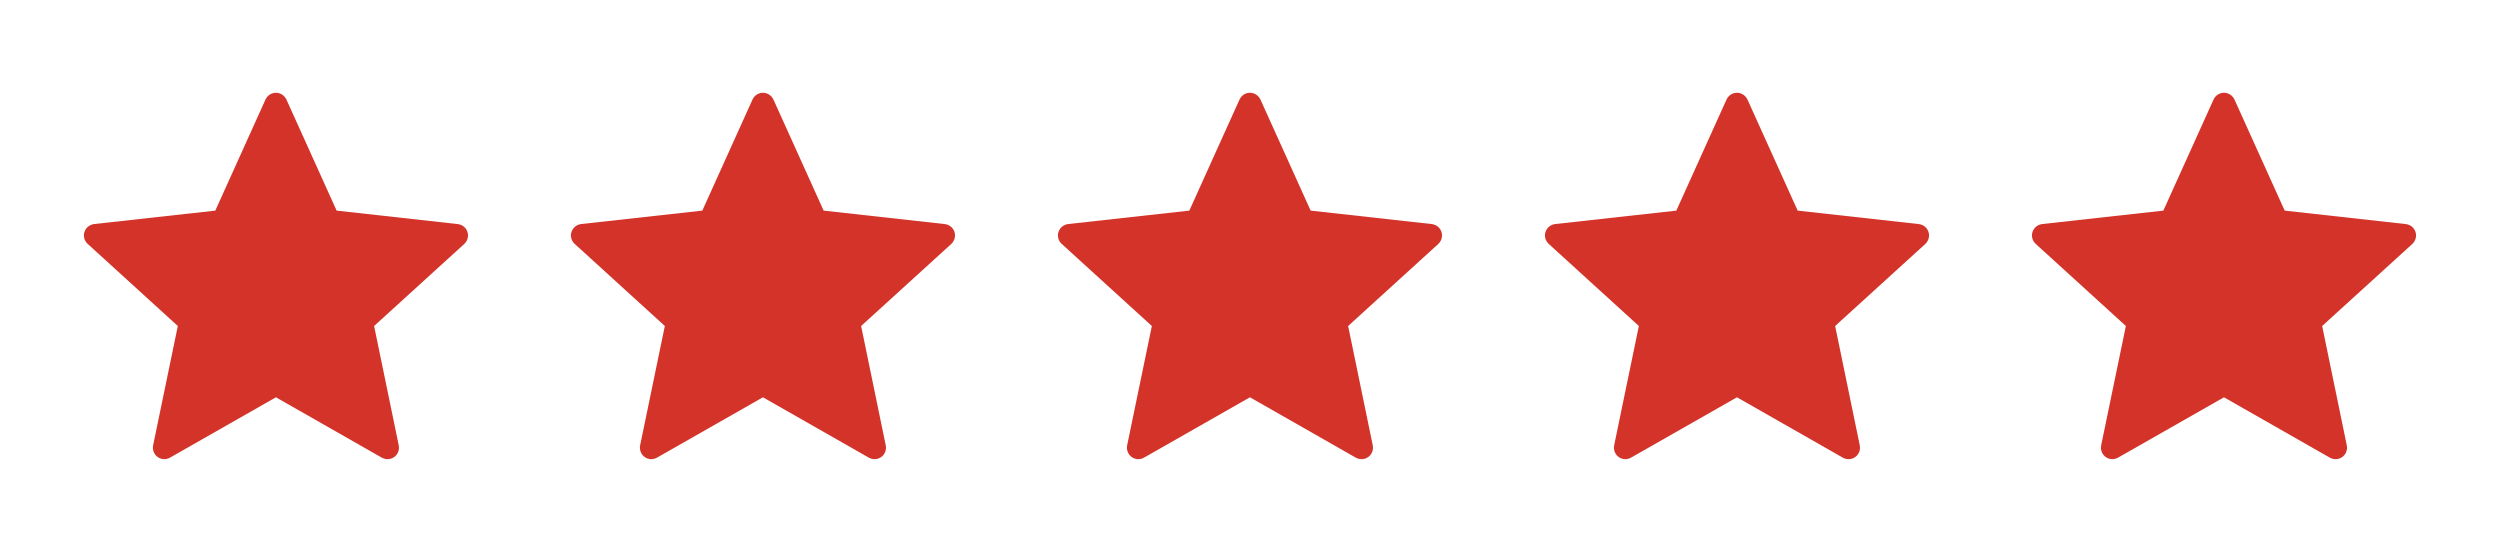 <svg width="154" height="34" viewBox="0 0 154 34" fill="none" xmlns="http://www.w3.org/2000/svg">
<path d="M13.263 12.974C13.263 12.974 8.786 13.47 5.8 13.801C5.531 13.834 5.293 14.014 5.203 14.287C5.114 14.56 5.203 14.845 5.402 15.025C7.62 17.05 10.954 20.081 10.954 20.081C10.951 20.081 10.039 24.491 9.432 27.434C9.381 27.7 9.477 27.982 9.71 28.151C9.941 28.319 10.238 28.322 10.472 28.19C13.084 26.706 16.997 24.473 16.997 24.473C16.997 24.473 20.911 26.706 23.52 28.192C23.758 28.322 24.055 28.319 24.286 28.151C24.518 27.982 24.615 27.7 24.562 27.435C23.956 24.491 23.045 20.081 23.045 20.081C23.045 20.081 26.378 17.05 28.597 15.029C28.795 14.844 28.883 14.559 28.795 14.287C28.707 14.015 28.469 13.835 28.2 13.804C25.214 13.47 20.736 12.974 20.736 12.974C20.736 12.974 18.88 8.868 17.643 6.131C17.527 5.886 17.283 5.715 16.997 5.715C16.711 5.715 16.466 5.888 16.355 6.131C15.117 8.868 13.263 12.974 13.263 12.974Z" fill="#D43329"/>
<path d="M43.263 12.974C43.263 12.974 38.786 13.47 35.8 13.801C35.531 13.834 35.293 14.014 35.203 14.287C35.114 14.56 35.203 14.845 35.402 15.025C37.62 17.05 40.954 20.081 40.954 20.081C40.951 20.081 40.038 24.491 39.432 27.434C39.381 27.7 39.477 27.982 39.71 28.151C39.941 28.319 40.238 28.322 40.472 28.19C43.084 26.706 46.997 24.473 46.997 24.473C46.997 24.473 50.911 26.706 53.52 28.192C53.758 28.322 54.055 28.319 54.286 28.151C54.518 27.982 54.615 27.7 54.562 27.435C53.956 24.491 53.045 20.081 53.045 20.081C53.045 20.081 56.378 17.05 58.597 15.029C58.795 14.844 58.883 14.559 58.795 14.287C58.707 14.015 58.469 13.835 58.2 13.804C55.214 13.47 50.736 12.974 50.736 12.974C50.736 12.974 48.88 8.868 47.643 6.131C47.527 5.886 47.283 5.715 46.997 5.715C46.711 5.715 46.466 5.888 46.355 6.131C45.117 8.868 43.263 12.974 43.263 12.974Z" fill="#D43329"/>
<path d="M73.263 12.974C73.263 12.974 68.786 13.47 65.8 13.801C65.531 13.834 65.293 14.014 65.203 14.287C65.114 14.56 65.203 14.845 65.402 15.025C67.62 17.05 70.954 20.081 70.954 20.081C70.951 20.081 70.038 24.491 69.432 27.434C69.381 27.7 69.478 27.982 69.71 28.151C69.941 28.319 70.238 28.322 70.472 28.19C73.084 26.706 76.997 24.473 76.997 24.473C76.997 24.473 80.911 26.706 83.519 28.192C83.757 28.322 84.055 28.319 84.286 28.151C84.518 27.982 84.615 27.7 84.562 27.435C83.956 24.491 83.045 20.081 83.045 20.081C83.045 20.081 86.378 17.05 88.597 15.029C88.795 14.844 88.883 14.559 88.795 14.287C88.707 14.015 88.469 13.835 88.2 13.804C85.214 13.47 80.736 12.974 80.736 12.974C80.736 12.974 78.88 8.868 77.643 6.131C77.527 5.886 77.283 5.715 76.997 5.715C76.711 5.715 76.466 5.888 76.355 6.131C75.117 8.868 73.263 12.974 73.263 12.974Z" fill="#D43329"/>
<path d="M103.263 12.974C103.263 12.974 98.786 13.47 95.8 13.801C95.531 13.834 95.293 14.014 95.203 14.287C95.114 14.56 95.203 14.845 95.402 15.025C97.62 17.05 100.954 20.081 100.954 20.081C100.951 20.081 100.038 24.491 99.432 27.434C99.381 27.7 99.478 27.982 99.71 28.151C99.941 28.319 100.238 28.322 100.472 28.19C103.084 26.706 106.997 24.473 106.997 24.473C106.997 24.473 110.911 26.706 113.519 28.192C113.757 28.322 114.055 28.319 114.286 28.151C114.518 27.982 114.615 27.7 114.562 27.435C113.956 24.491 113.045 20.081 113.045 20.081C113.045 20.081 116.378 17.05 118.597 15.029C118.795 14.844 118.883 14.559 118.795 14.287C118.707 14.015 118.469 13.835 118.2 13.804C115.214 13.47 110.736 12.974 110.736 12.974C110.736 12.974 108.88 8.868 107.643 6.131C107.527 5.886 107.283 5.715 106.997 5.715C106.711 5.715 106.466 5.888 106.355 6.131C105.117 8.868 103.263 12.974 103.263 12.974Z" fill="#D43329"/>
<path d="M133.263 12.974C133.263 12.974 128.786 13.47 125.8 13.801C125.531 13.834 125.293 14.014 125.203 14.287C125.114 14.56 125.203 14.845 125.402 15.025C127.62 17.05 130.954 20.081 130.954 20.081C130.951 20.081 130.038 24.491 129.432 27.434C129.381 27.7 129.477 27.982 129.71 28.151C129.941 28.319 130.238 28.322 130.472 28.19C133.084 26.706 136.997 24.473 136.997 24.473C136.997 24.473 140.911 26.706 143.519 28.192C143.757 28.322 144.055 28.319 144.286 28.151C144.518 27.982 144.615 27.7 144.562 27.435C143.956 24.491 143.045 20.081 143.045 20.081C143.045 20.081 146.378 17.05 148.597 15.029C148.795 14.844 148.883 14.559 148.795 14.287C148.707 14.015 148.469 13.835 148.2 13.804C145.214 13.47 140.736 12.974 140.736 12.974C140.736 12.974 138.88 8.868 137.643 6.131C137.527 5.886 137.283 5.715 136.997 5.715C136.711 5.715 136.466 5.888 136.355 6.131C135.117 8.868 133.263 12.974 133.263 12.974Z" fill="#D43329"/>
</svg>
